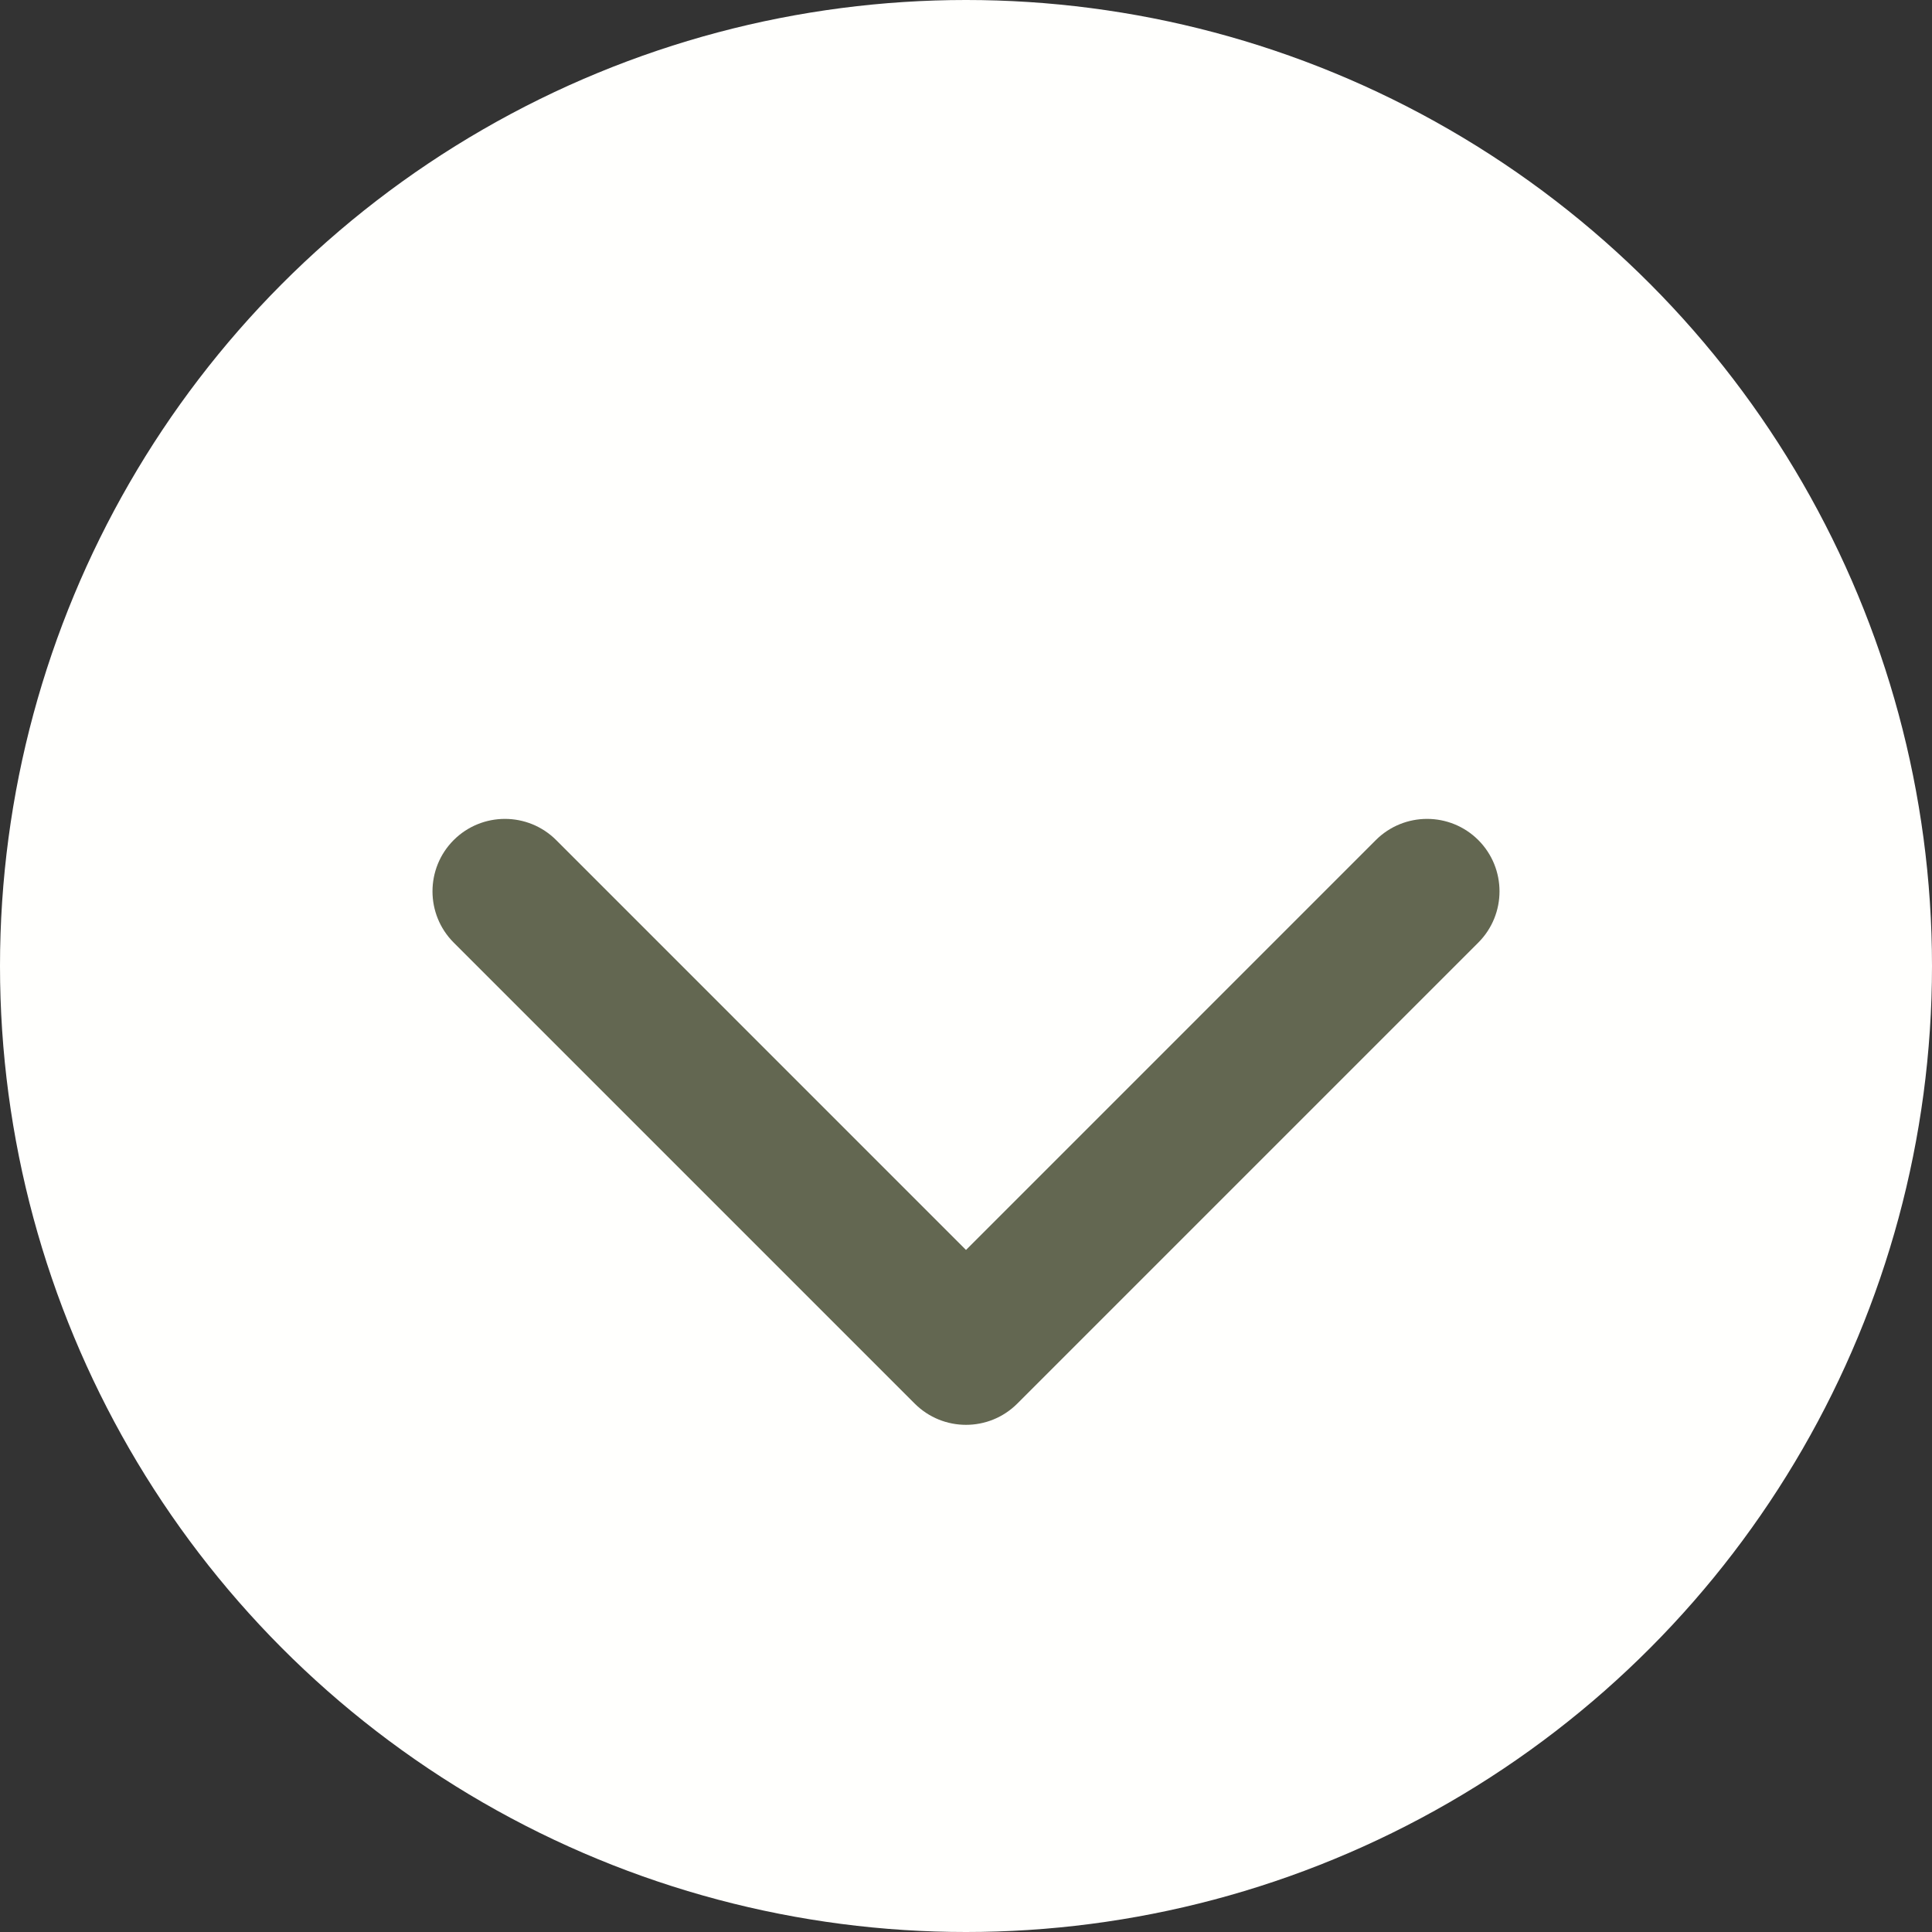<?xml version="1.0" encoding="UTF-8"?> <svg xmlns="http://www.w3.org/2000/svg" width="40" height="40" viewBox="0 0 40 40" fill="none"><rect x="0" y="0" width="40" height="40" fill="#333333" stroke="none"/><circle cx="20" cy="20" r="20" fill="#FFFFFD"></circle><path d="M18.939 29.061C19.525 29.646 20.475 29.646 21.061 29.061L30.607 19.515C31.192 18.929 31.192 17.979 30.607 17.393C30.021 16.808 29.071 16.808 28.485 17.393L20 25.879L11.515 17.393C10.929 16.808 9.979 16.808 9.393 17.393C8.808 17.979 8.808 18.929 9.393 19.515L18.939 29.061ZM20 27L18.5 27L18.5 28L20 28L21.5 28L21.5 27L20 27Z" fill="#636751"></path></svg> 